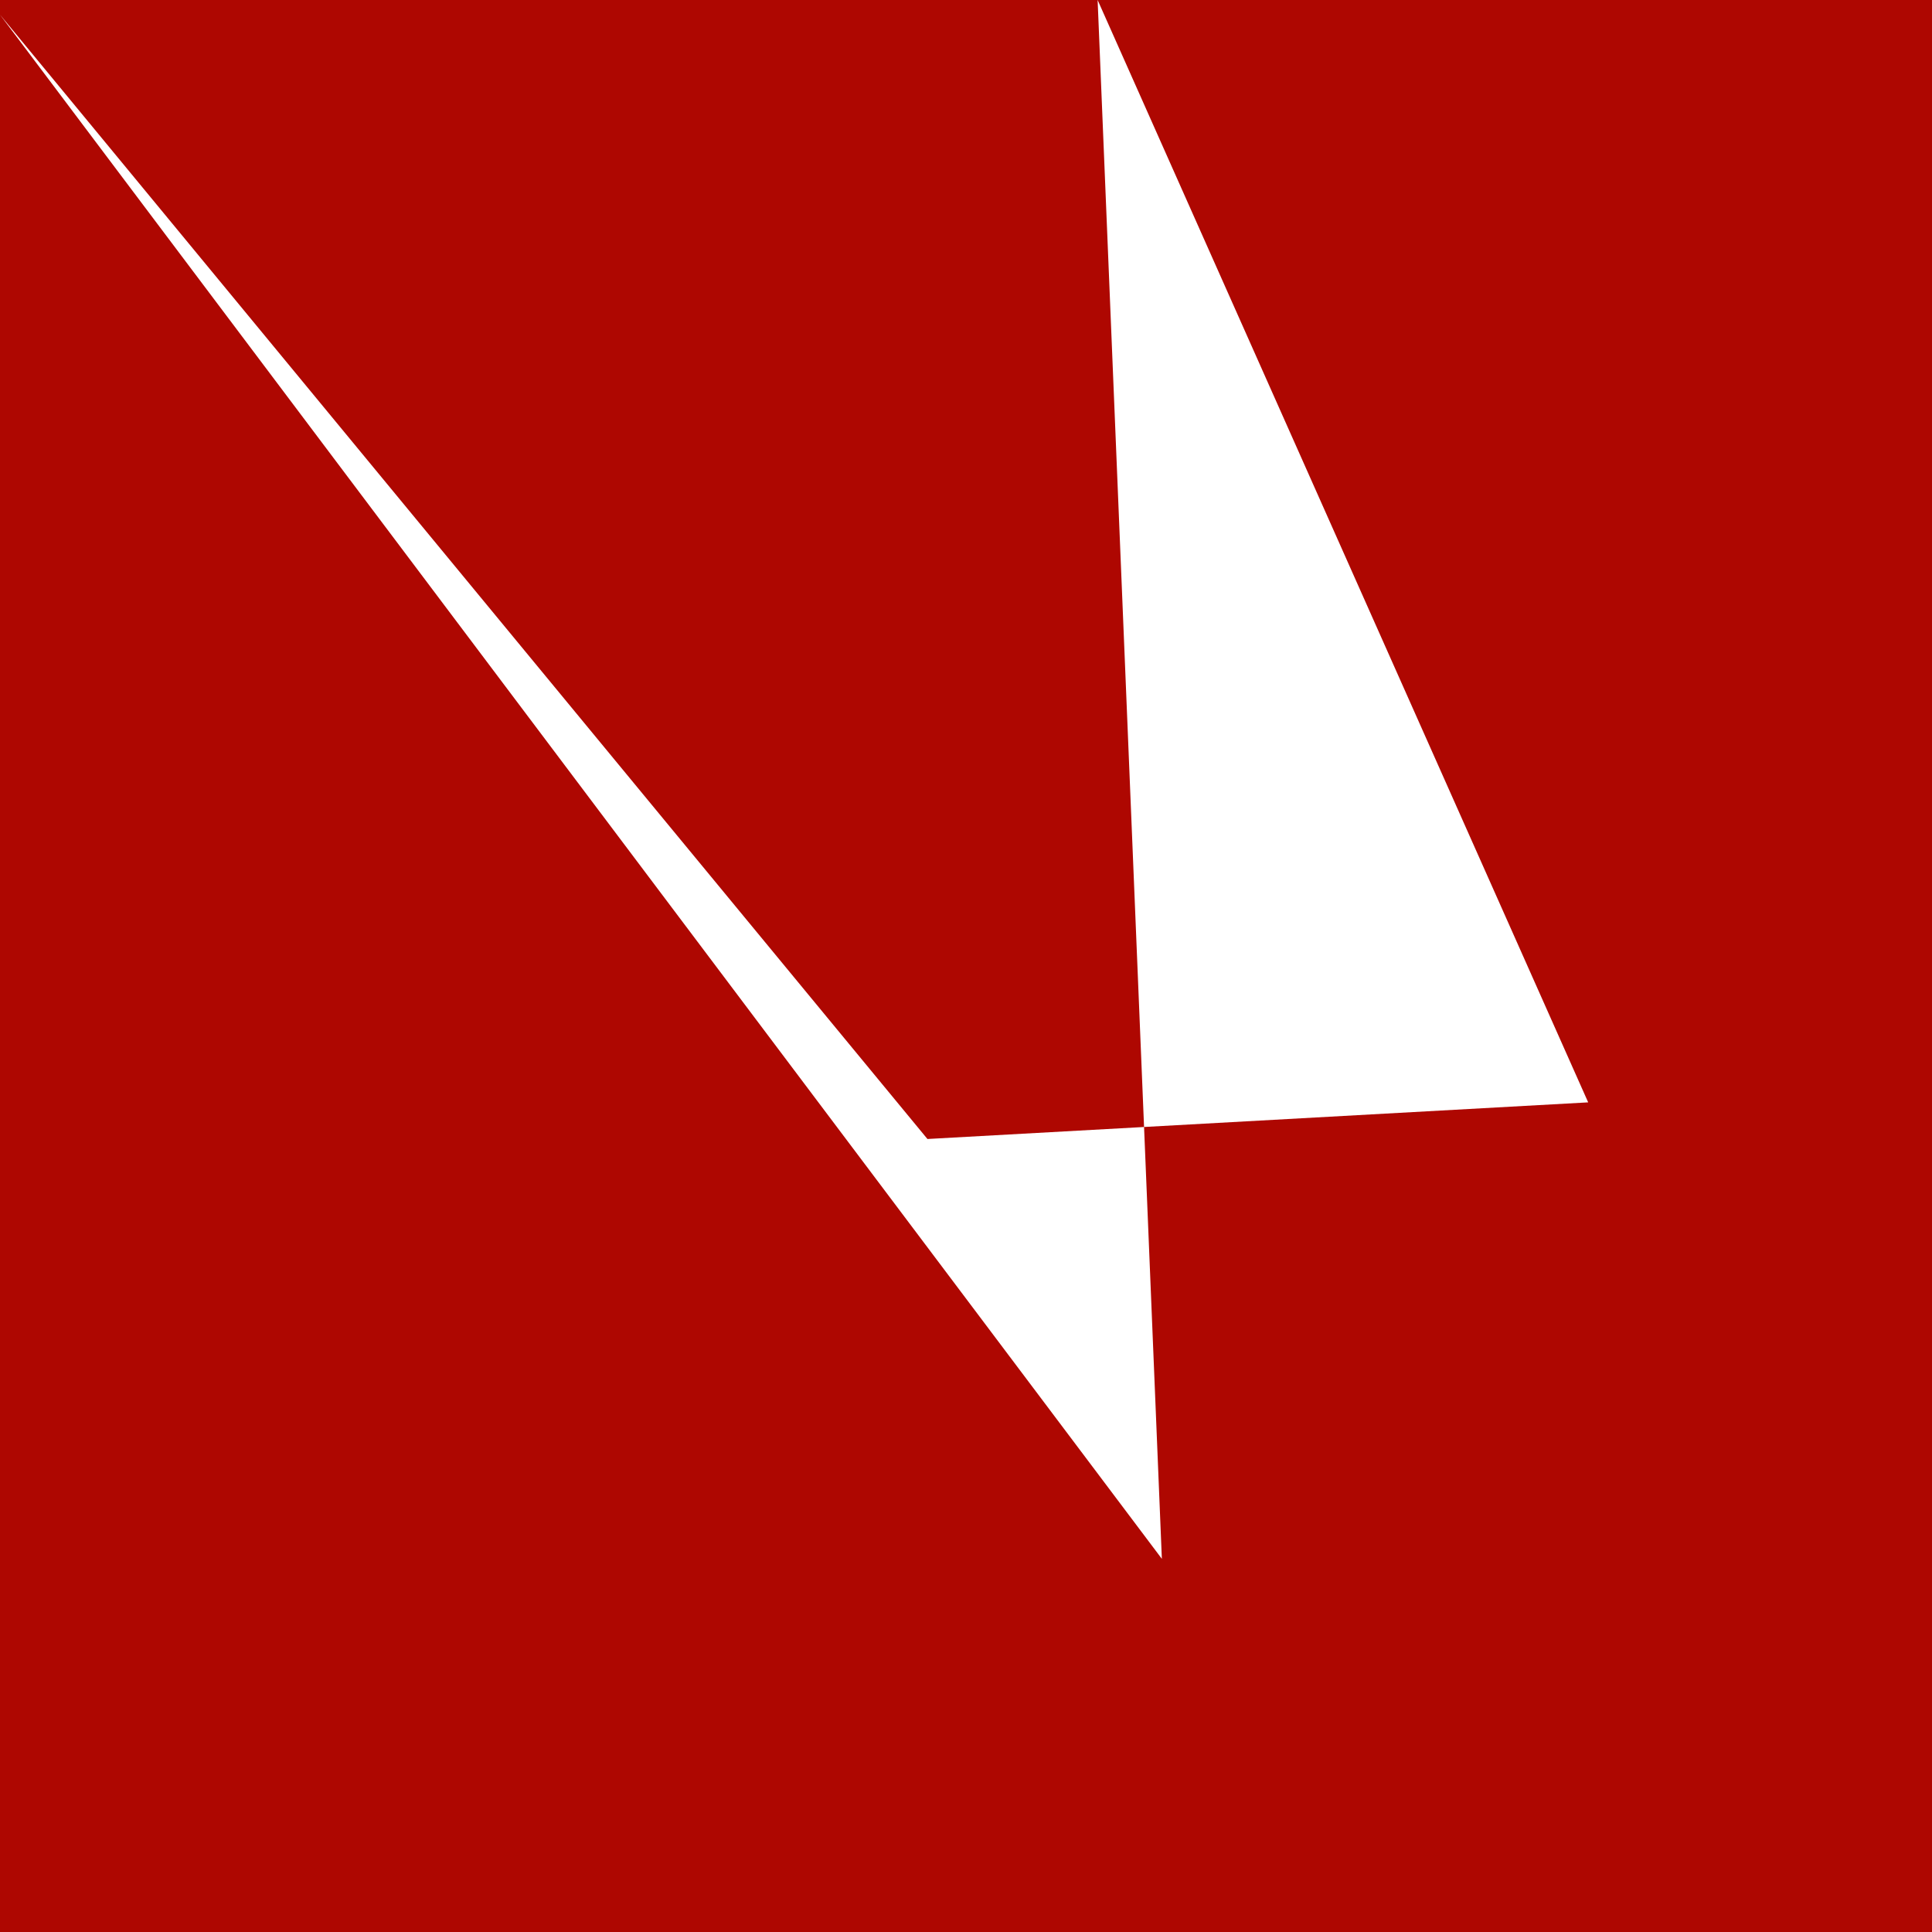 <svg width="48" height="48" viewBox="0 0 48 48" fill="none" xmlns="http://www.w3.org/2000/svg">
<rect width="48" height="48" fill="#AE0701"/>
<path d="M23.042 28.298,...38.365 28.866 38.729 27.27L39.458 27.388Z" fill="white"/>
</svg>
